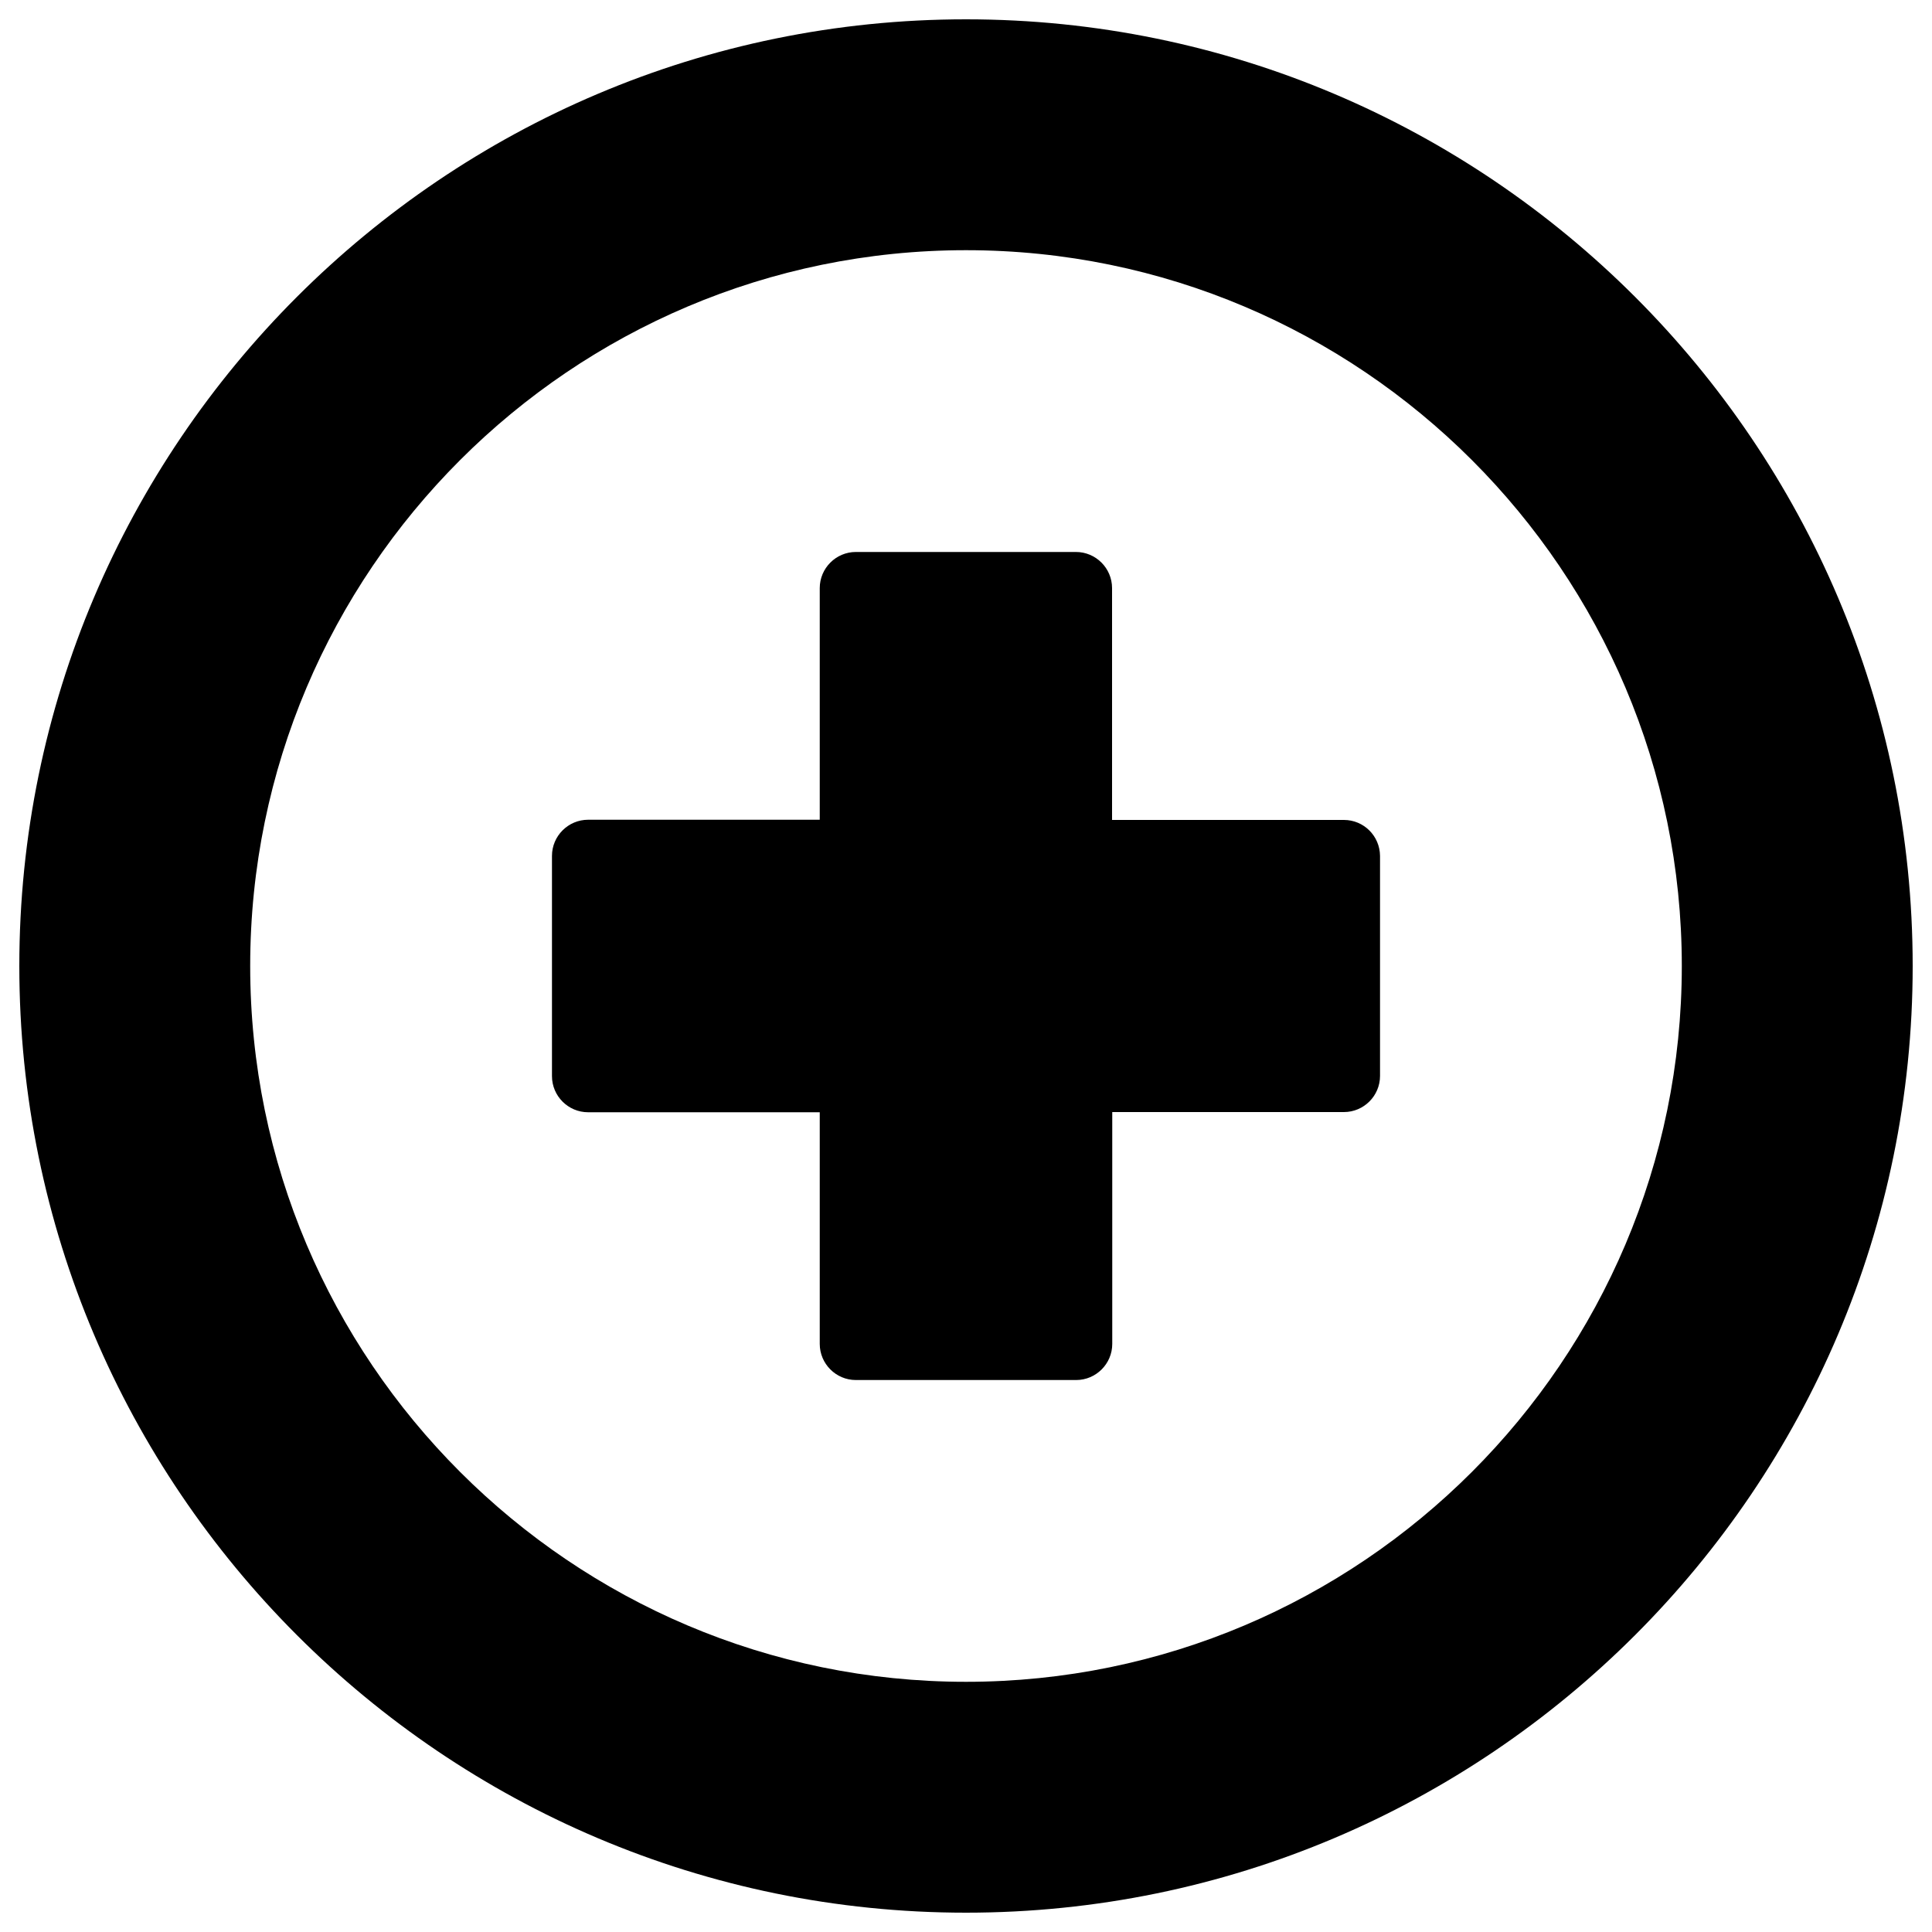 <svg xmlns="http://www.w3.org/2000/svg" viewBox="0 0 1000 1000"><title>Medical Signal svg icon</title><g><g><g><path d="M500,10C229.8,10,10,229.8,10,500c0,270.2,219.8,490,490,490c270.2,0,490-219.8,490-490C990,229.8,770.2,10,500,10z M500,870.5c-204.3,0-370.5-166.2-370.5-370.5S295.7,129.5,500,129.5c204.3,0,370.5,166.2,370.5,370.5S704.3,870.5,500,870.5z"/><path d="M695.6,424.4H575.6V304.4c0-10.3-8.4-18.7-18.7-18.7H443c-10.3,0-18.7,8.4-18.7,18.7v119.9H304.4c-10.3,0-18.7,8.4-18.7,18.7V557c0,10.3,8.4,18.7,18.7,18.7h119.9v119.9c0,10.3,8.4,18.7,18.7,18.7H557c10.3,0,18.7-8.4,18.7-18.7V575.6h119.9c10.3,0,18.7-8.4,18.7-18.7V443C714.2,432.7,705.9,424.4,695.6,424.4z"/></g></g></g></svg>